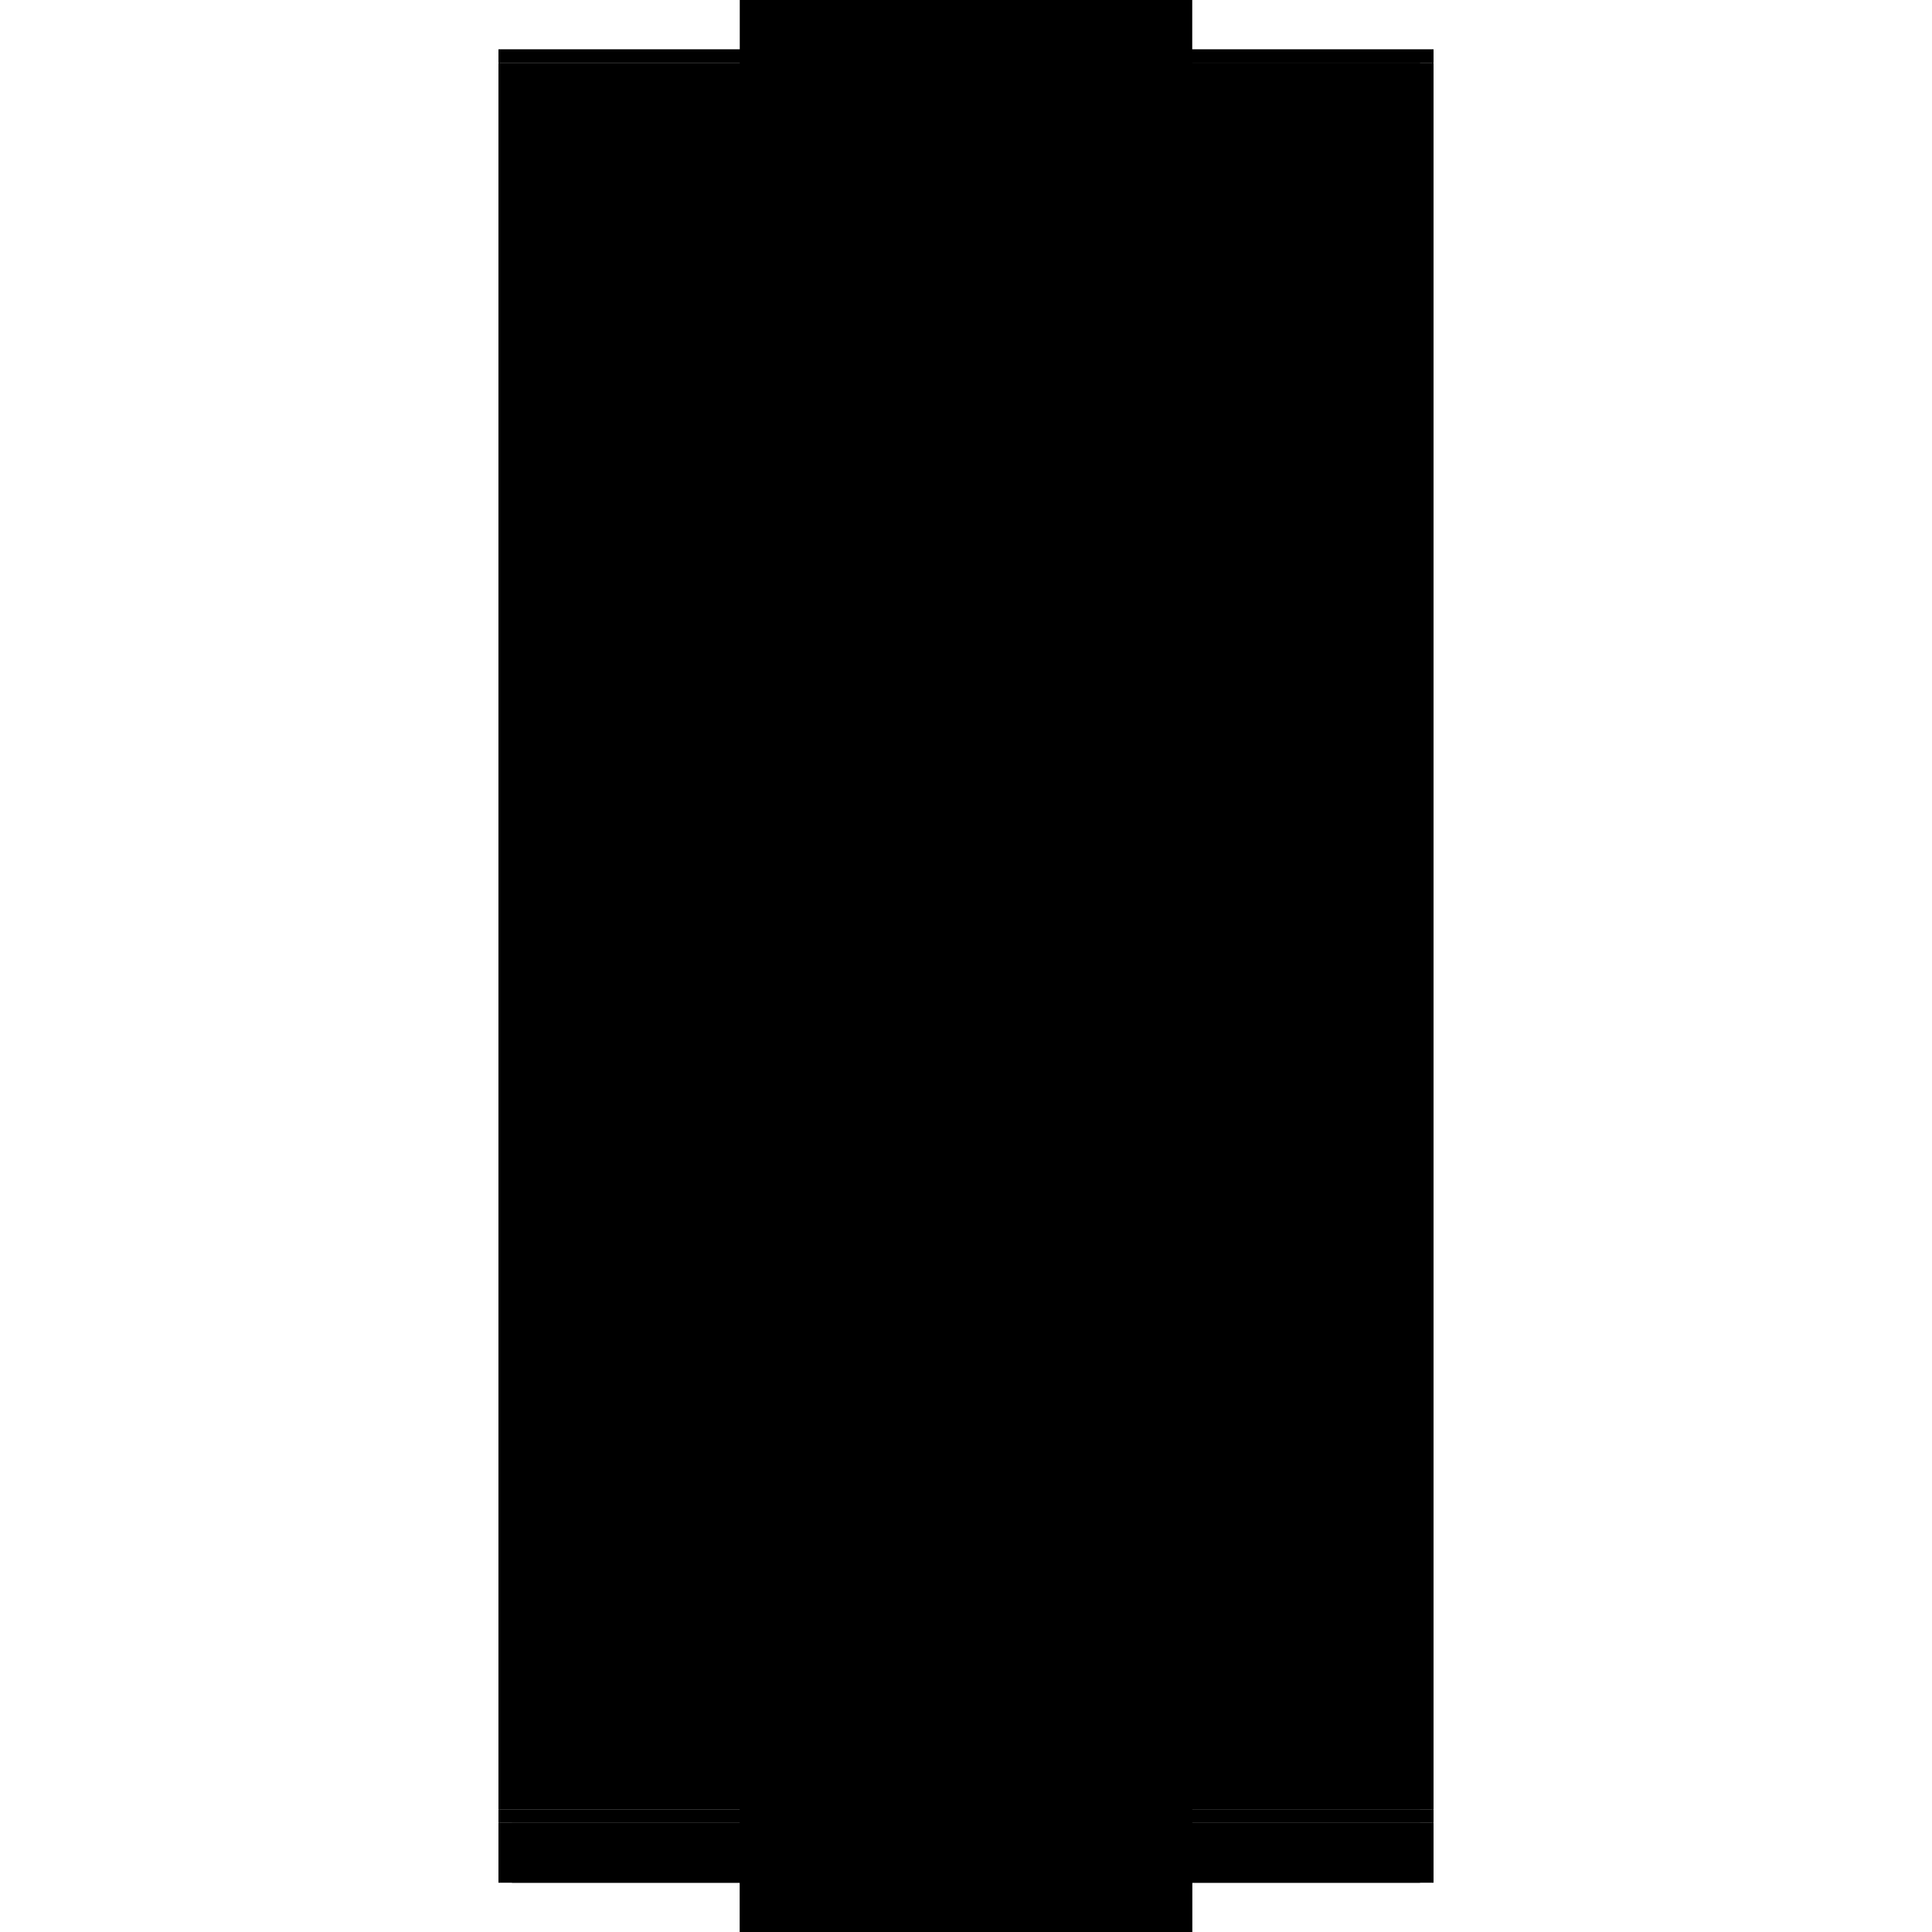 <?xml version="1.0" encoding="utf-8" ?>
<svg xmlns="http://www.w3.org/2000/svg" xmlns:ev="http://www.w3.org/2001/xml-events" xmlns:xlink="http://www.w3.org/1999/xlink" baseProfile="full" height="100%" version="1.1" viewBox="-1,-1,2,2" width="100%">
  <defs>
    <style type="text/css"><![CDATA[.vectorEffectClass {vector-effect: non-scaling-stroke;}]]></style>
  </defs>
  <line class="vectorEffectClass" fill="none" stroke="black" stroke-width="0.5" x1="-0.234" x2="-0.234" y1="0.873" y2="-0.935"/>
  <line class="vectorEffectClass" fill="none" stroke="black" stroke-width="0.5" x1="0.234" x2="0.234" y1="0.873" y2="-0.935"/>
  <line class="vectorEffectClass" fill="none" stroke="black" stroke-width="0.5" x1="-0.234" x2="0.234" y1="-0.949" y2="-0.949"/>
  <line class="vectorEffectClass" fill="none" stroke="black" stroke-width="0.5" x1="-0.22" x2="0.22" y1="0.949" y2="0.949"/>
  <line class="vectorEffectClass" fill="none" stroke="black" stroke-width="0.5" x1="-0.234" x2="-0.234" y1="0.949" y2="0.887"/>
  <line class="vectorEffectClass" fill="none" stroke="black" stroke-width="0.5" x1="0.234" x2="0.234" y1="0.949" y2="0.887"/>
  <line class="vectorEffectClass" fill="none" stroke="black" stroke-width="0.5" x1="-0.234" x2="-0.234" y1="0.887" y2="0.873"/>
  <line class="vectorEffectClass" fill="none" stroke="black" stroke-width="0.5" x1="0.234" x2="0.234" y1="0.887" y2="0.873"/>
  <line class="vectorEffectClass" fill="none" stroke="black" stroke-width="0.5" x1="-0.234" x2="-0.22" y1="0.949" y2="0.949"/>
  <line class="vectorEffectClass" fill="none" stroke="black" stroke-width="0.5" x1="0.22" x2="0.234" y1="0.949" y2="0.949"/>
  <line class="vectorEffectClass" fill="none" stroke="black" stroke-width="0.5" x1="-0.234" x2="-0.234" y1="-0.935" y2="-0.949"/>
  <line class="vectorEffectClass" fill="none" stroke="black" stroke-width="0.5" x1="0.234" x2="0.234" y1="-0.935" y2="-0.949"/>
  <line class="vectorEffectClass" fill="none" stroke="black" stroke-dasharray="5.0 5.0" stroke-width="0.5" x1="0.22" x2="0.22" y1="0.873" y2="-0.935"/>
  <line class="vectorEffectClass" fill="none" stroke="black" stroke-dasharray="5.0 5.0" stroke-width="0.5" x1="-0.234" x2="0.22" y1="0.873" y2="0.873"/>
  <line class="vectorEffectClass" fill="none" stroke="black" stroke-dasharray="5.0 5.0" stroke-width="0.5" x1="-0.234" x2="0.22" y1="-0.935" y2="-0.935"/>
  <line class="vectorEffectClass" fill="none" stroke="black" stroke-dasharray="5.0 5.0" stroke-width="0.5" x1="-0.22" x2="0.22" y1="0.887" y2="0.887"/>
  <line class="vectorEffectClass" fill="none" stroke="black" stroke-dasharray="5.0 5.0" stroke-width="0.5" x1="-0.22" x2="-0.22" y1="0.949" y2="0.887"/>
  <line class="vectorEffectClass" fill="none" stroke="black" stroke-dasharray="5.0 5.0" stroke-width="0.5" x1="0.22" x2="0.22" y1="0.949" y2="0.887"/>
  <line class="vectorEffectClass" fill="none" stroke="black" stroke-dasharray="5.0 5.0" stroke-width="0.5" x1="0.22" x2="0.234" y1="0.873" y2="0.873"/>
  <line class="vectorEffectClass" fill="none" stroke="black" stroke-dasharray="5.0 5.0" stroke-width="0.5" x1="-0.234" x2="-0.22" y1="0.887" y2="0.887"/>
  <line class="vectorEffectClass" fill="none" stroke="black" stroke-dasharray="5.0 5.0" stroke-width="0.5" x1="0.22" x2="0.234" y1="0.887" y2="0.887"/>
  <line class="vectorEffectClass" fill="none" stroke="black" stroke-dasharray="5.0 5.0" stroke-width="0.5" x1="0.22" x2="0.234" y1="-0.935" y2="-0.935"/>
</svg>
